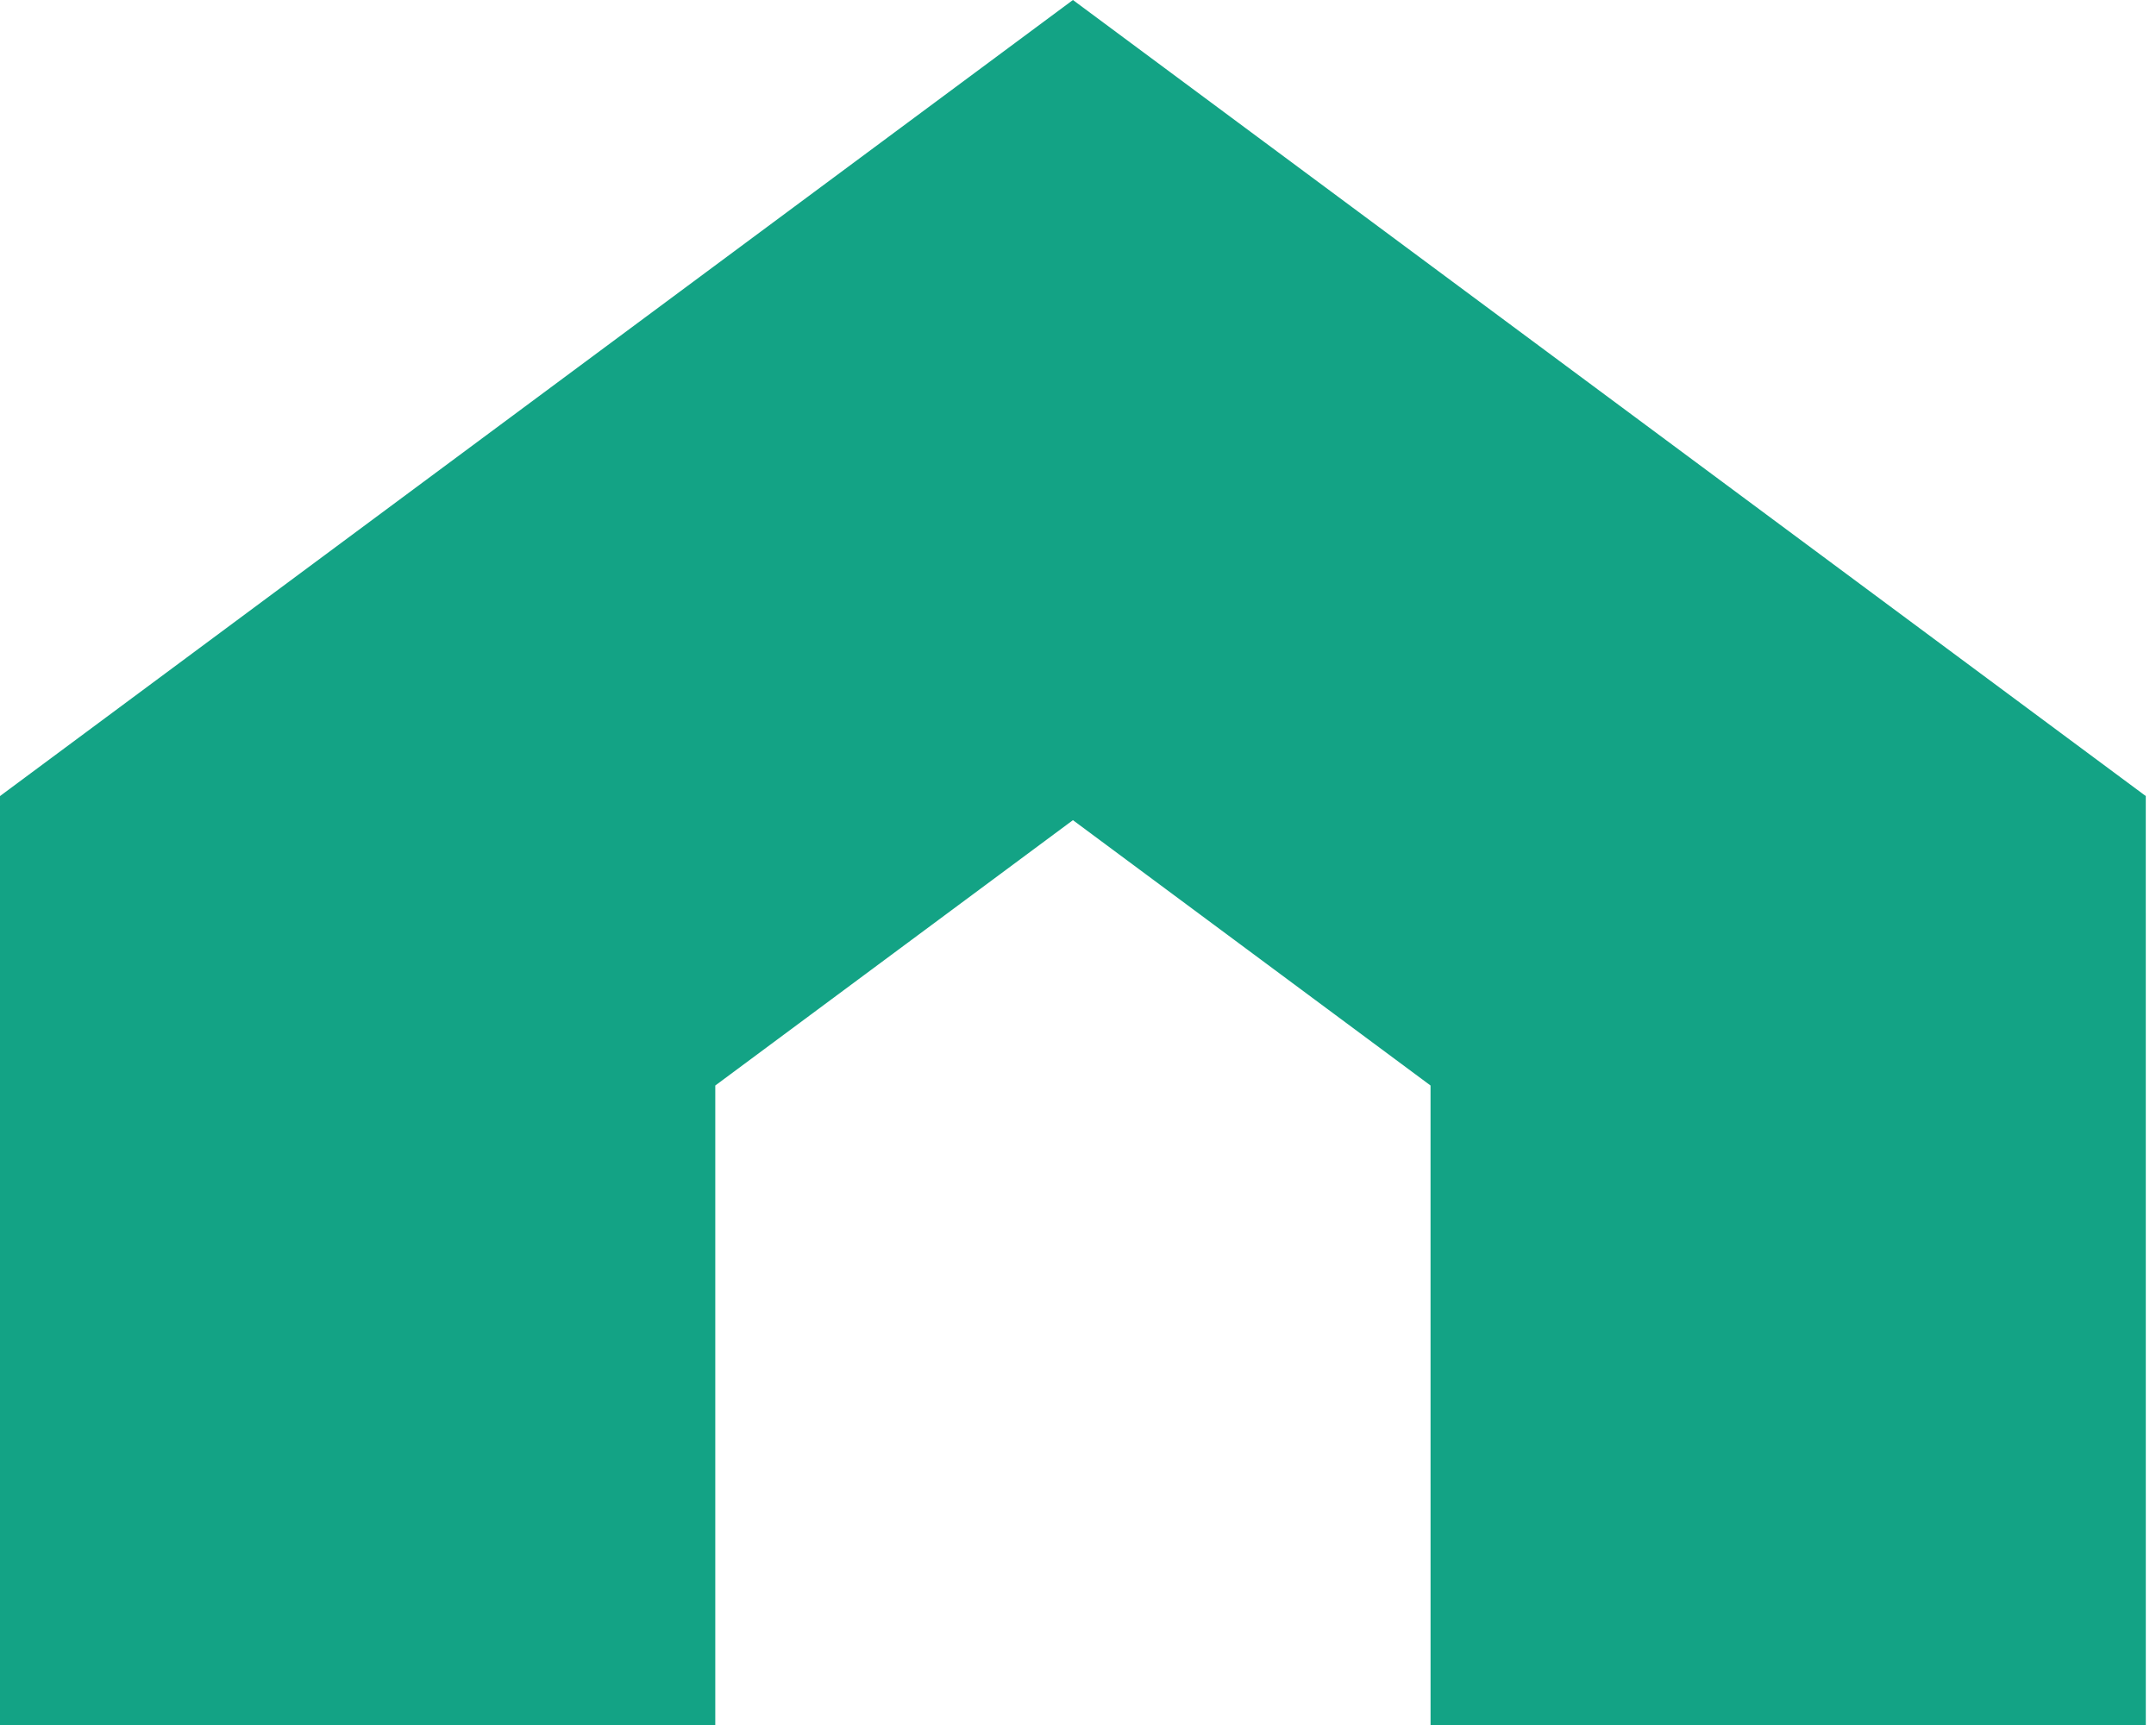 <?xml version="1.0" encoding="UTF-8"?>
<svg xmlns="http://www.w3.org/2000/svg" width="80" height="64" viewBox="0 0 80 64" fill="none">
  <path d="M0 29.535V64H26.541V40.274L39.812 30.429L53.081 40.274L53.082 64H79.622L79.621 29.535L39.812 0L0 29.535Z" fill="#13A385"></path>
</svg>
